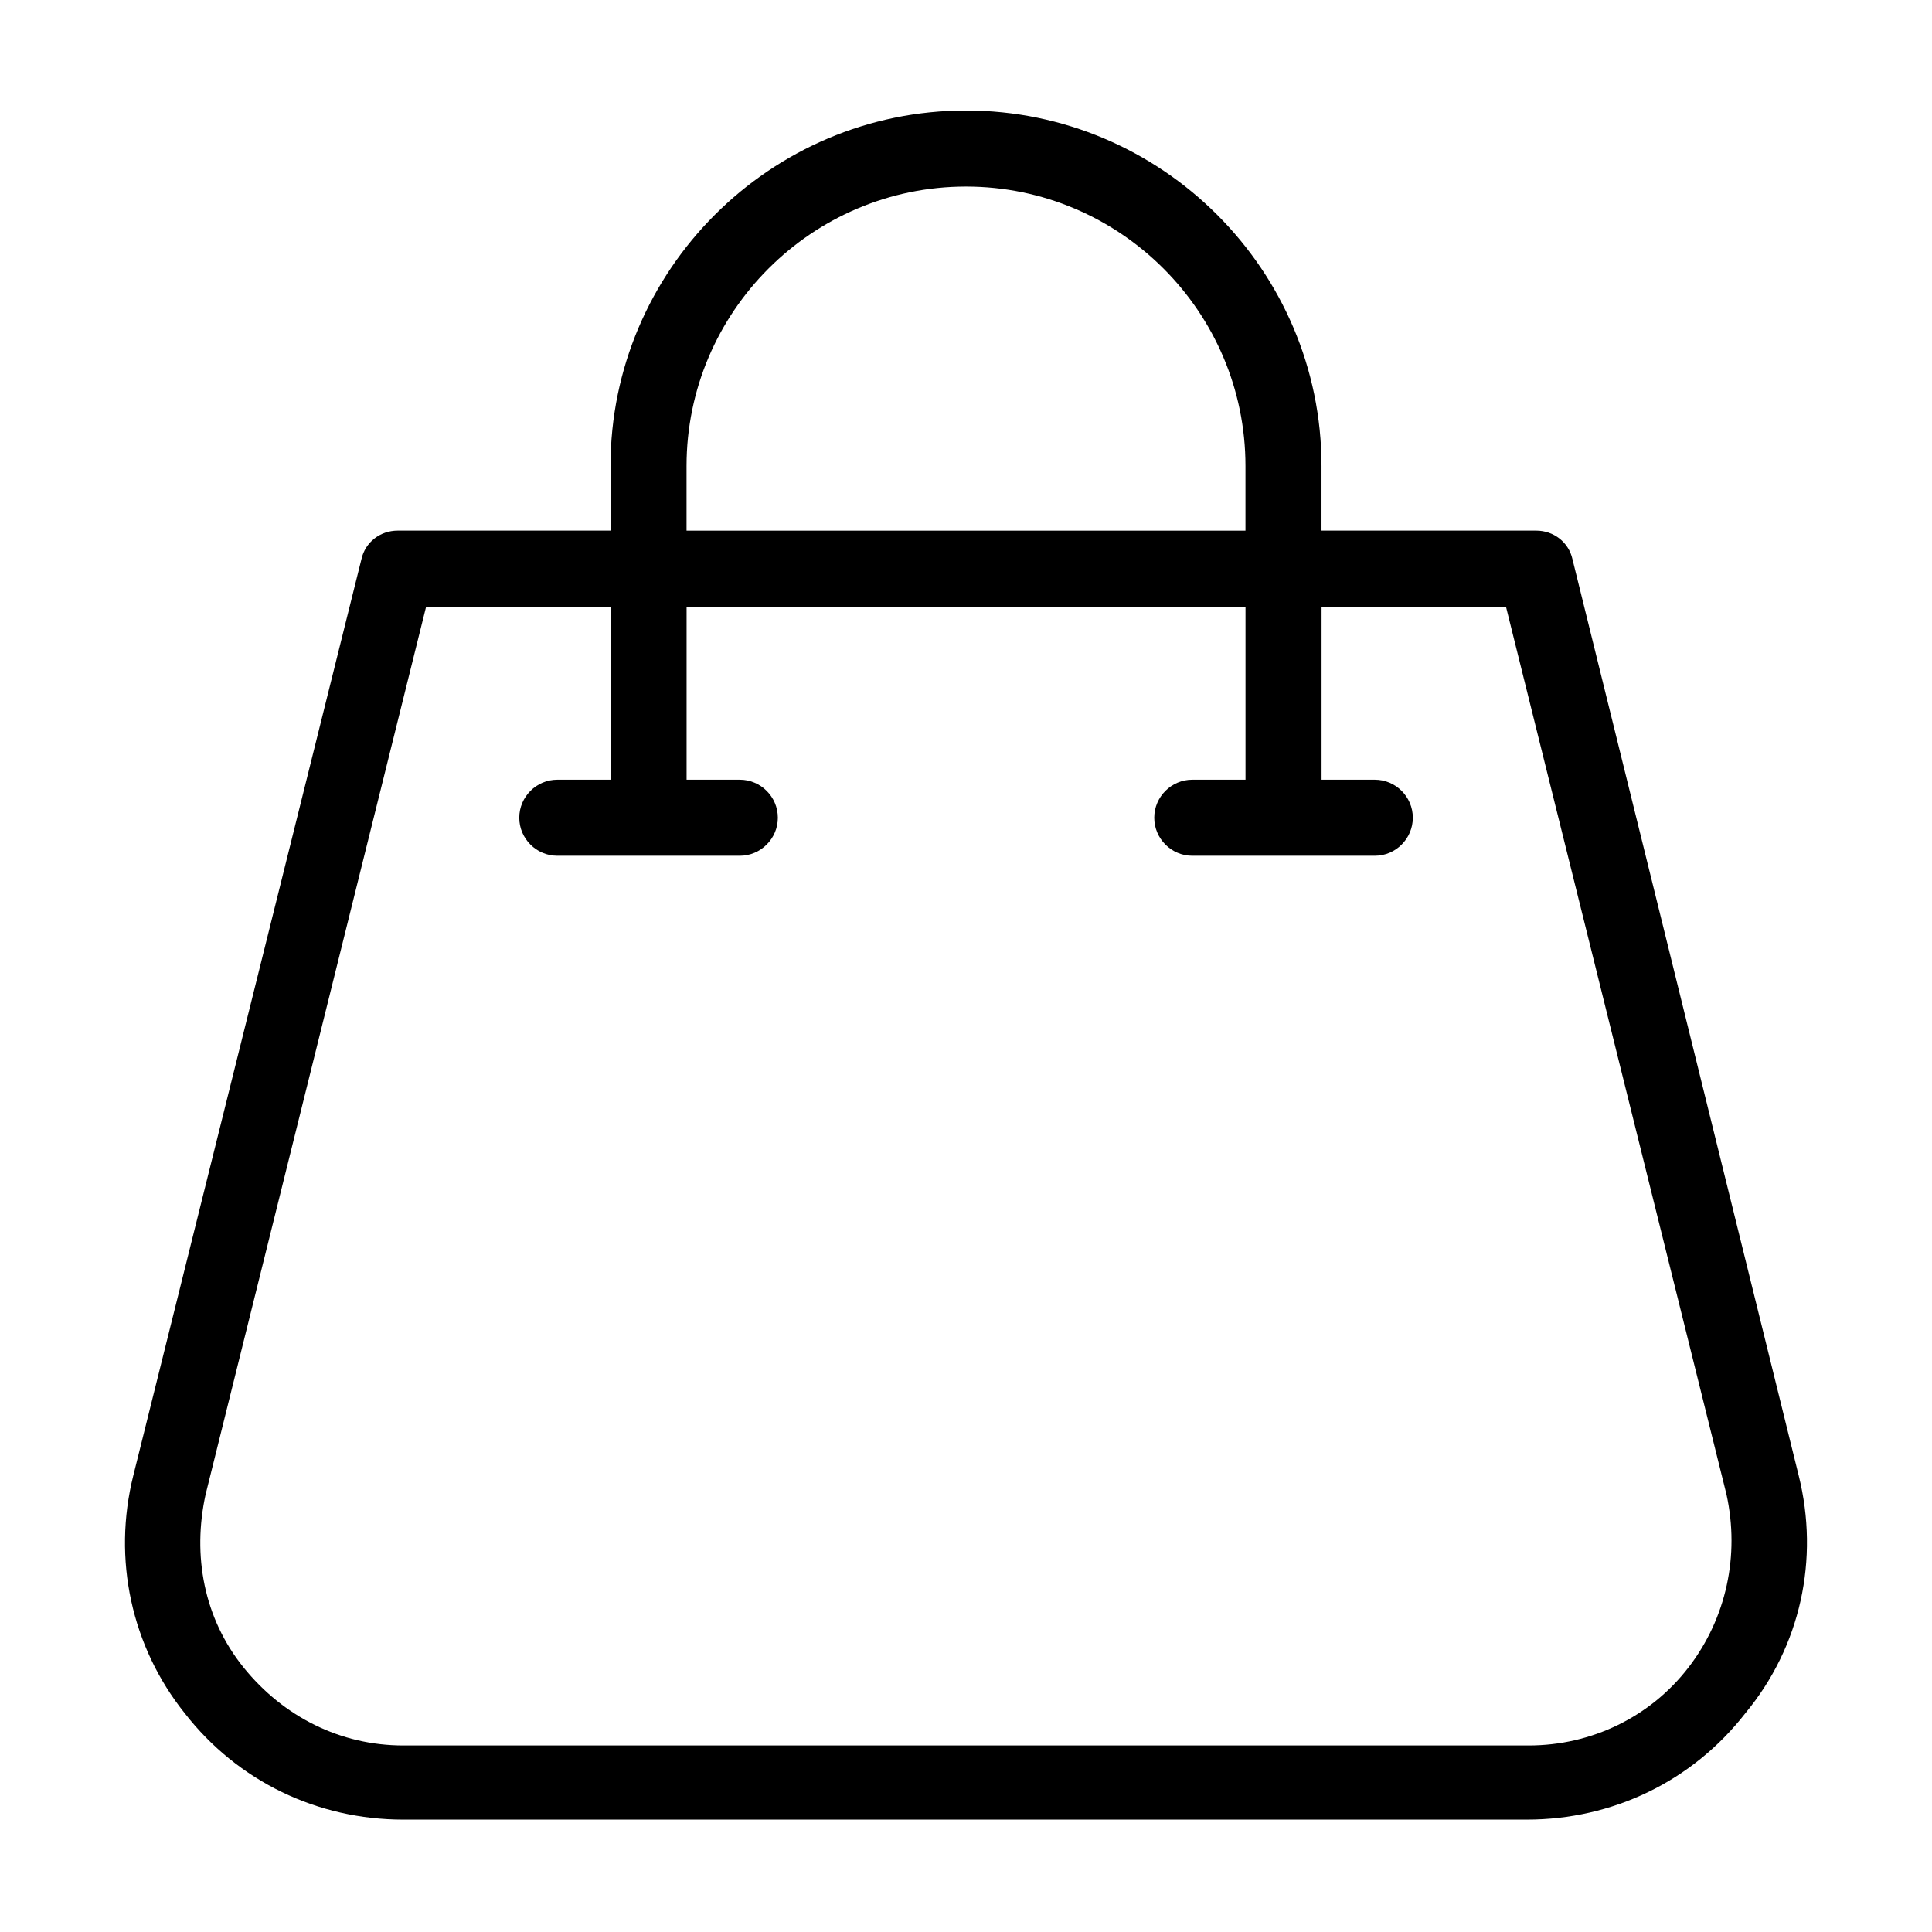 <?xml version="1.0" encoding="UTF-8"?>
<!-- Uploaded to: ICON Repo, www.svgrepo.com, Generator: ICON Repo Mixer Tools -->
<svg fill="#000000" width="800px" height="800px" version="1.1" viewBox="144 144 512 512" xmlns="http://www.w3.org/2000/svg">
 <path d="m620.67 535.02-59.953-242.84c-1.008-4.535-5.039-7.559-9.574-7.559h-56.93v-17.129c0-51.891-42.32-94.211-94.211-94.211s-94.211 42.32-94.211 94.211v17.129h-56.43c-4.535 0-8.566 3.023-9.574 7.559l-60.457 242.84c-5.543 22.168-0.504 45.344 13.602 62.977 14.105 18.137 35.266 28.215 57.938 28.215h297.75c22.672 0 43.832-10.078 57.938-28.215 14.617-17.633 19.656-40.809 14.113-62.977zm-294.73-267.52c0-40.809 33.254-74.059 74.062-74.059s74.059 33.25 74.059 74.059v17.129h-148.12zm265.51 318.41c-10.078 13.098-25.695 20.656-42.32 20.656h-298.25c-16.625 0-31.738-7.559-42.32-20.656-10.578-13.098-13.602-29.727-10.078-45.848l58.441-235.28h48.871v45.848h-14.105c-5.543 0-10.078 4.535-10.078 10.078s4.535 10.078 10.078 10.078h48.367c5.543 0 10.078-4.535 10.078-10.078s-4.535-10.078-10.078-10.078h-14.105v-45.848h148.12v45.848h-14.105c-5.543 0-10.078 4.535-10.078 10.078s4.535 10.078 10.078 10.078h48.367c5.543 0 10.078-4.535 10.078-10.078s-4.535-10.078-10.078-10.078h-14.105v-45.848h48.871l58.441 235.28c3.519 16.125-0.008 32.75-10.086 45.848z"/>
</svg>